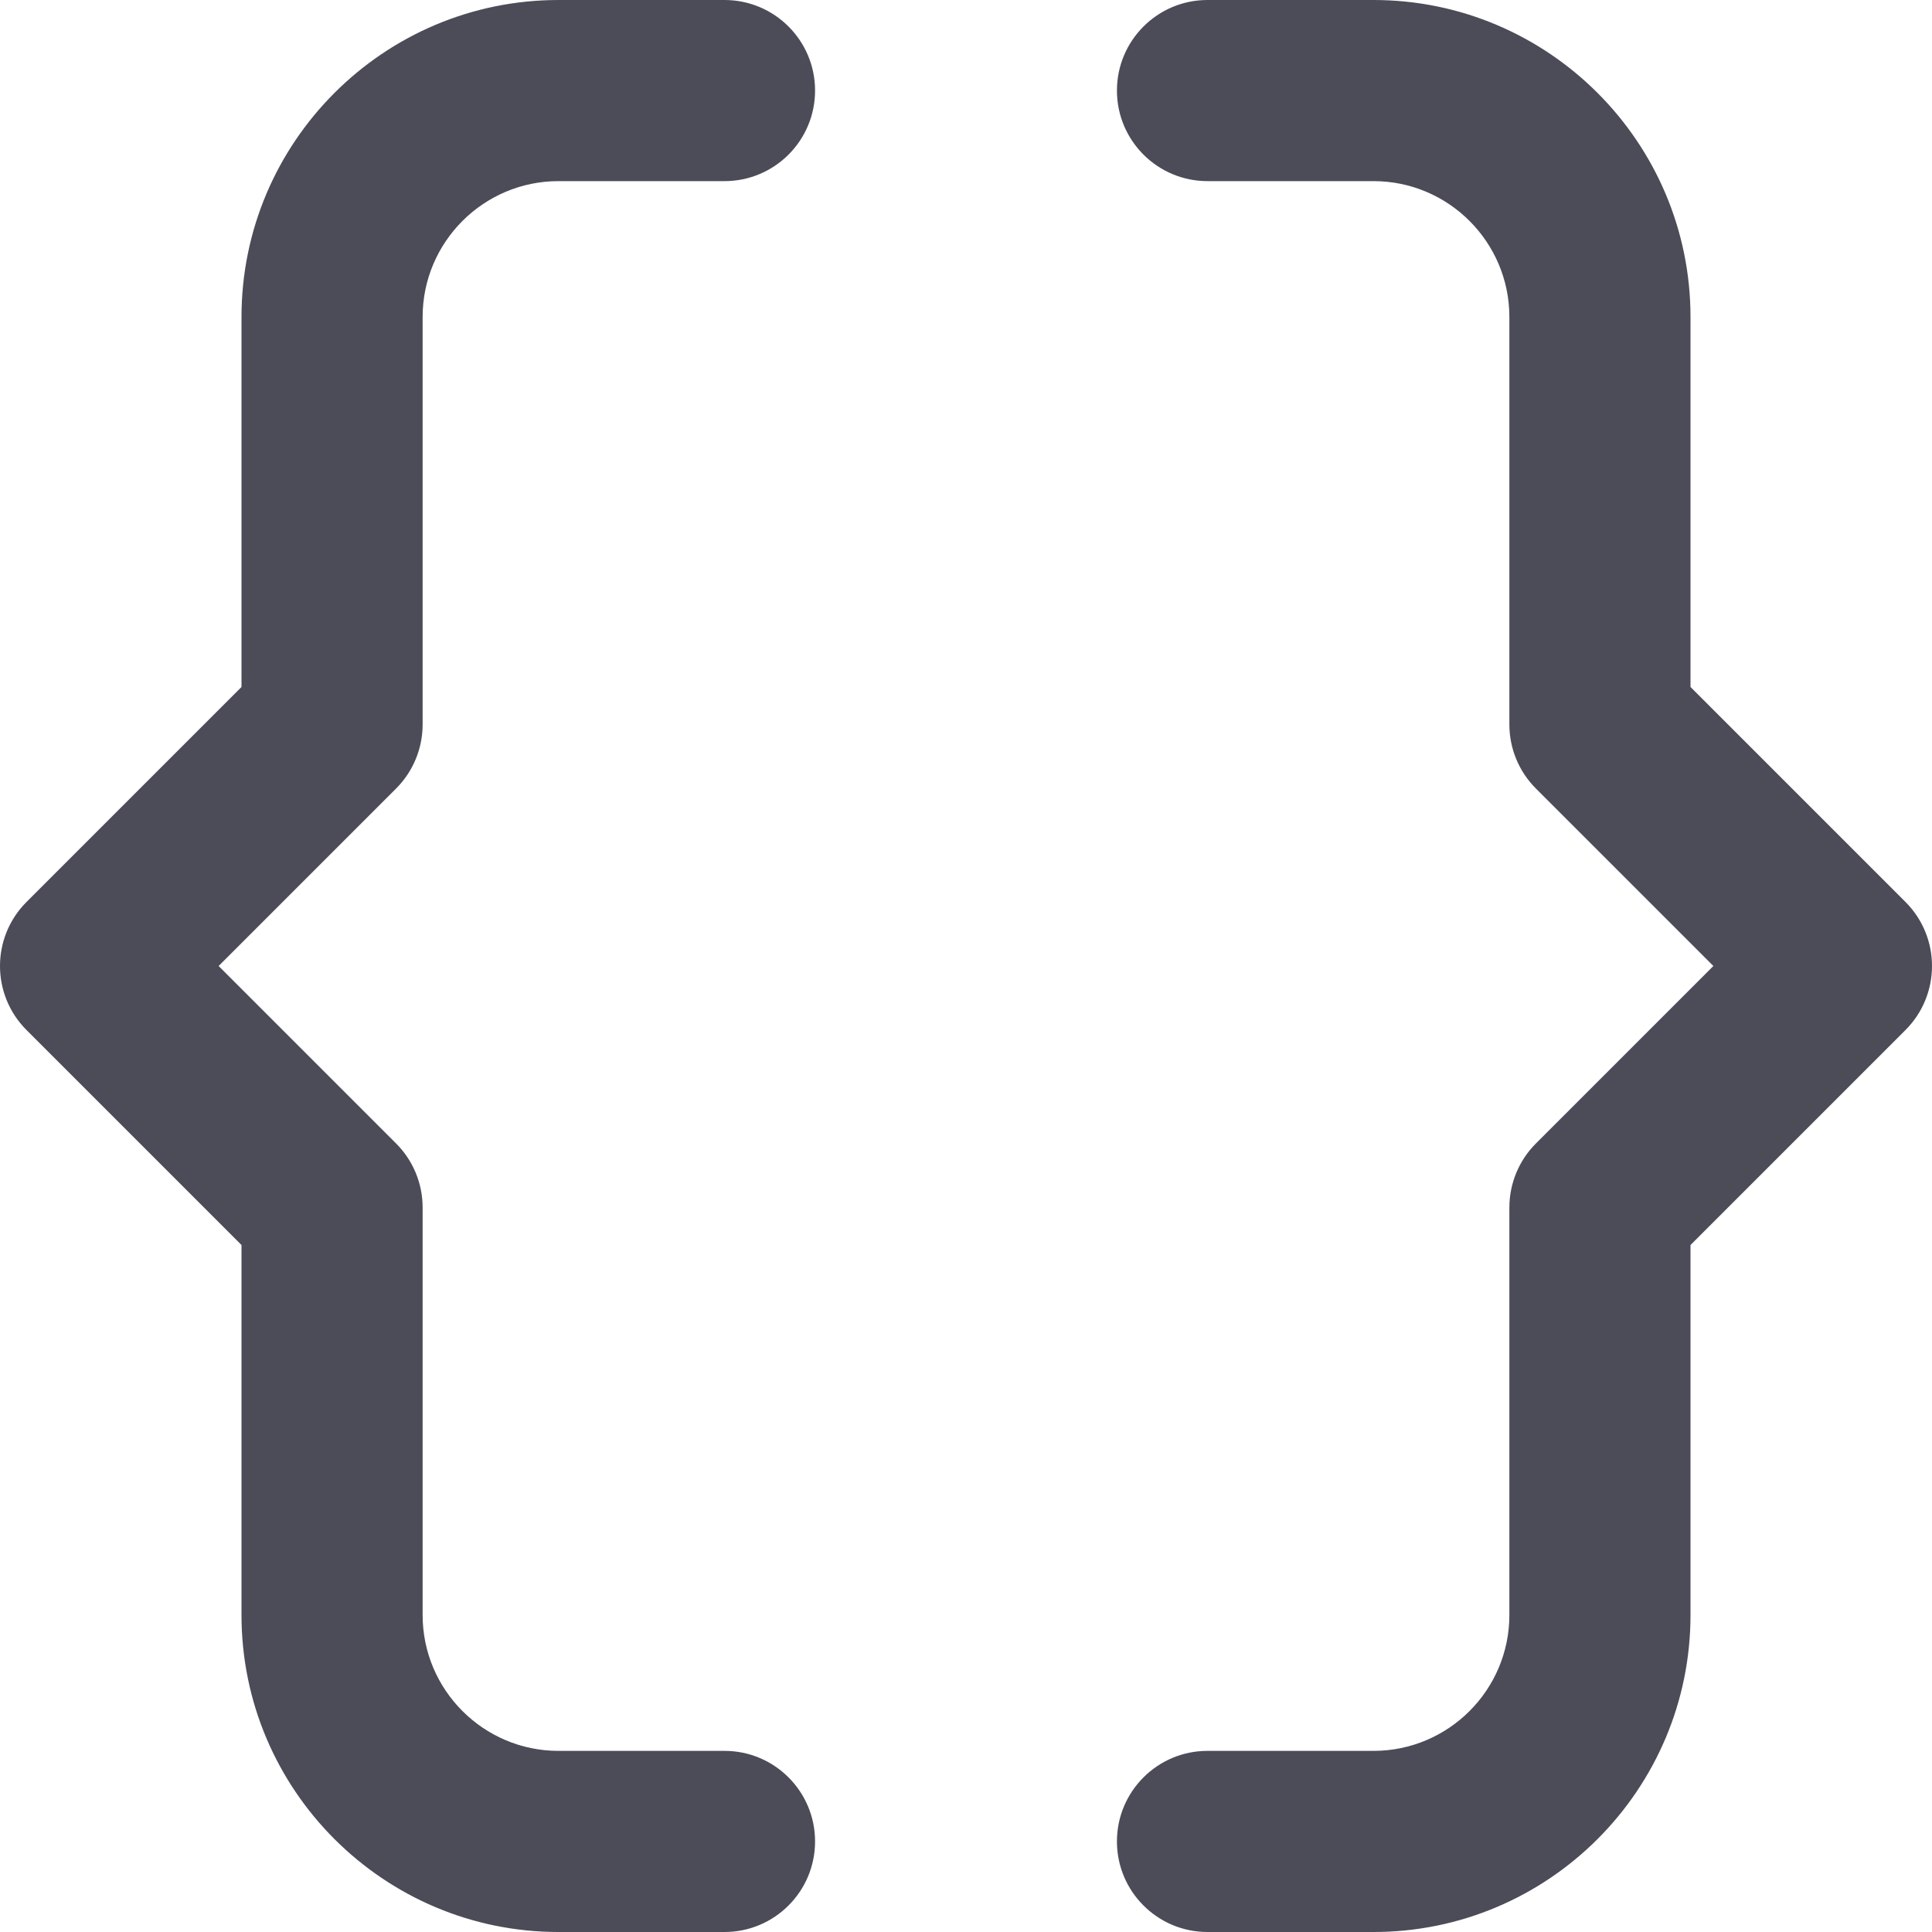 <svg id="Layer" enable-background="new 0 0 512 512" height="512" viewBox="0 0 512 512" width="512" xmlns="http://www.w3.org/2000/svg">
<path fill="#4b4c58" d="m504.971 239.029-56.971-56.97v-98.059c0-46.317-37.682-84-84-84h-44c-13.255 0-24 10.745-24 24s10.745 24 24 24h44c19.851 0 36 16.149 36 36v108c0 6.365 2.529 12.47 7.029 16.971l47.03 47.029-47.029 47.029c-4.501 4.501-7.03 10.606-7.03 16.971v108c0 19.851-16.149 36-36 36h-44c-13.255 0-24 10.745-24 24s10.745 24 24 24h44c46.318 0 84-37.683 84-84v-98.059l56.971-56.971c9.372-9.372 9.372-24.568 0-33.941z"/>
<path fill="#4b4c58" d="m112 192v-108c0-19.851 16.149-36 36-36h44c13.255 0 24-10.745 24-24s-10.745-24-24-24h-44c-46.318 0-84 37.683-84 84v98.059l-56.971 56.97c-9.373 9.373-9.373 24.568 0 33.941l56.971 56.971v98.059c0 46.317 37.682 84 84 84h44c13.255 0 24-10.745 24-24s-10.745-24-24-24h-44c-19.851 0-36-16.149-36-36v-108c0-6.365-2.529-12.47-7.029-16.971l-47.03-47.029 47.029-47.029c4.501-4.501 7.03-10.606 7.03-16.971z"/>
</svg>